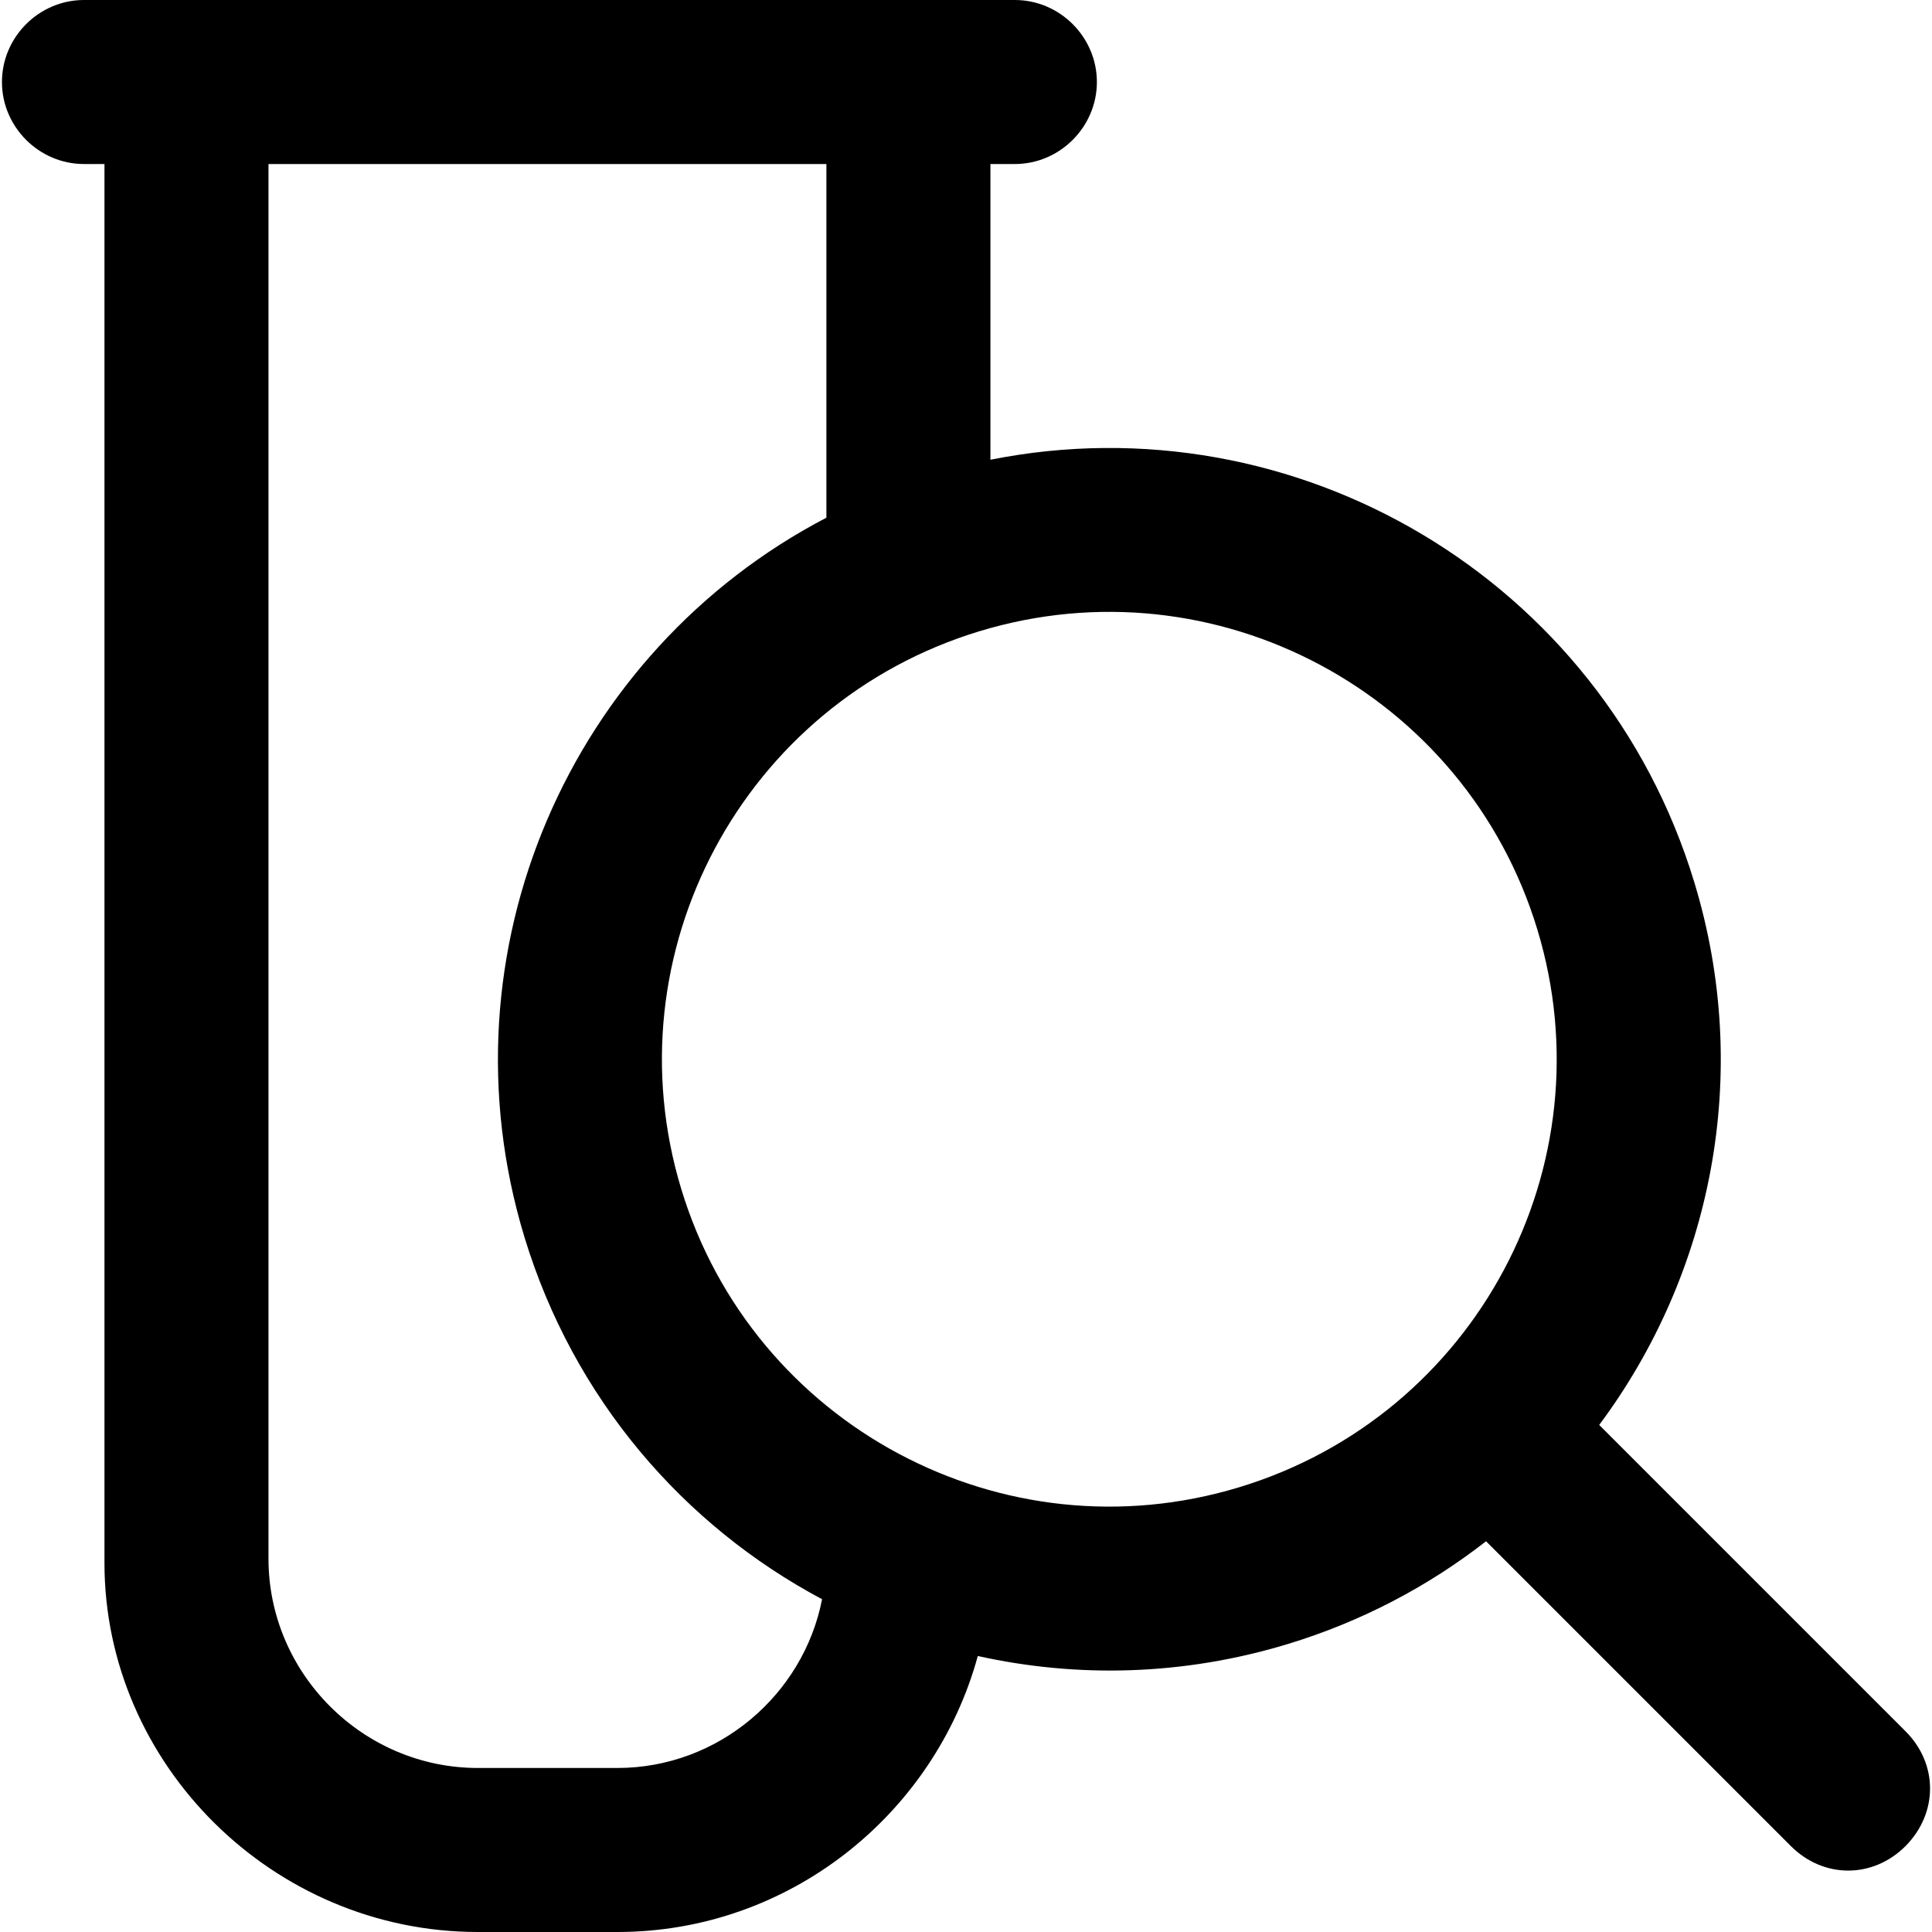 <?xml version="1.0" encoding="iso-8859-1"?>
<!-- Generator: Adobe Illustrator 19.0.0, SVG Export Plug-In . SVG Version: 6.00 Build 0)  -->
<svg version="1.1" id="Layer_1" xmlns="http://www.w3.org/2000/svg" xmlns:xlink="http://www.w3.org/1999/xlink" x="0px" y="0px"
	 viewBox="0 0 490 490" style="enable-background:new 0 0 490 490;" xml:space="preserve">
<g>
	<g>
		<path d="M483.194,439l-77.6-77.6c28.4-38.1,39-88.8,24.1-137.7c-23.4-77-101.2-122.5-178.5-107.1v-75h6.2
			c11.4,0,20.8-9.4,20.8-20.8c0-11.4-9.4-20.8-20.8-20.8h-236.1c-11.4,0-20.8,9.4-20.8,20.8c0,11.4,9.4,20.8,20.8,20.8h5.2v354.8
			c0,51,42.7,93.6,94.7,93.6h35.4c43.5,0,80.4-29.8,91.4-70c25.2,5.6,52.1,5,78.5-3c18.8-5.7,35.8-14.7,50.4-26.1l77.3,77.3
			c8.3,8.3,20.8,8.3,29.1,0C491.594,459.8,491.594,447.3,483.194,439z M156.594,448.4h-35.4c-29.1,0-53.1-23.9-53.1-53.1V41.6h141.5
			v89.5c0,0.1,0,0.1,0,0.2c-64.8,33.8-98.6,109.9-76.6,182.4c12.5,41.1,40.4,73.2,75.5,91.9
			C203.794,429.8,182.194,448.4,156.594,448.4z M314.294,377.2c-59.9,18.2-123.3-15.7-141.5-75.6c-18.2-59.9,15.7-123.3,75.6-141.5
			c59.9-18.2,123.3,15.7,141.5,75.6C408.094,295.6,374.294,359,314.294,377.2z"/>
	</g>
</g>
<g>
</g>
<g>
</g>
<g>
</g>
<g>
</g>
<g>
</g>
<g>
</g>
<g>
</g>
<g>
</g>
<g>
</g>
<g>
</g>
<g>
</g>
<g>
</g>
<g>
</g>
<g>
</g>
<g>
</g>
</svg>
